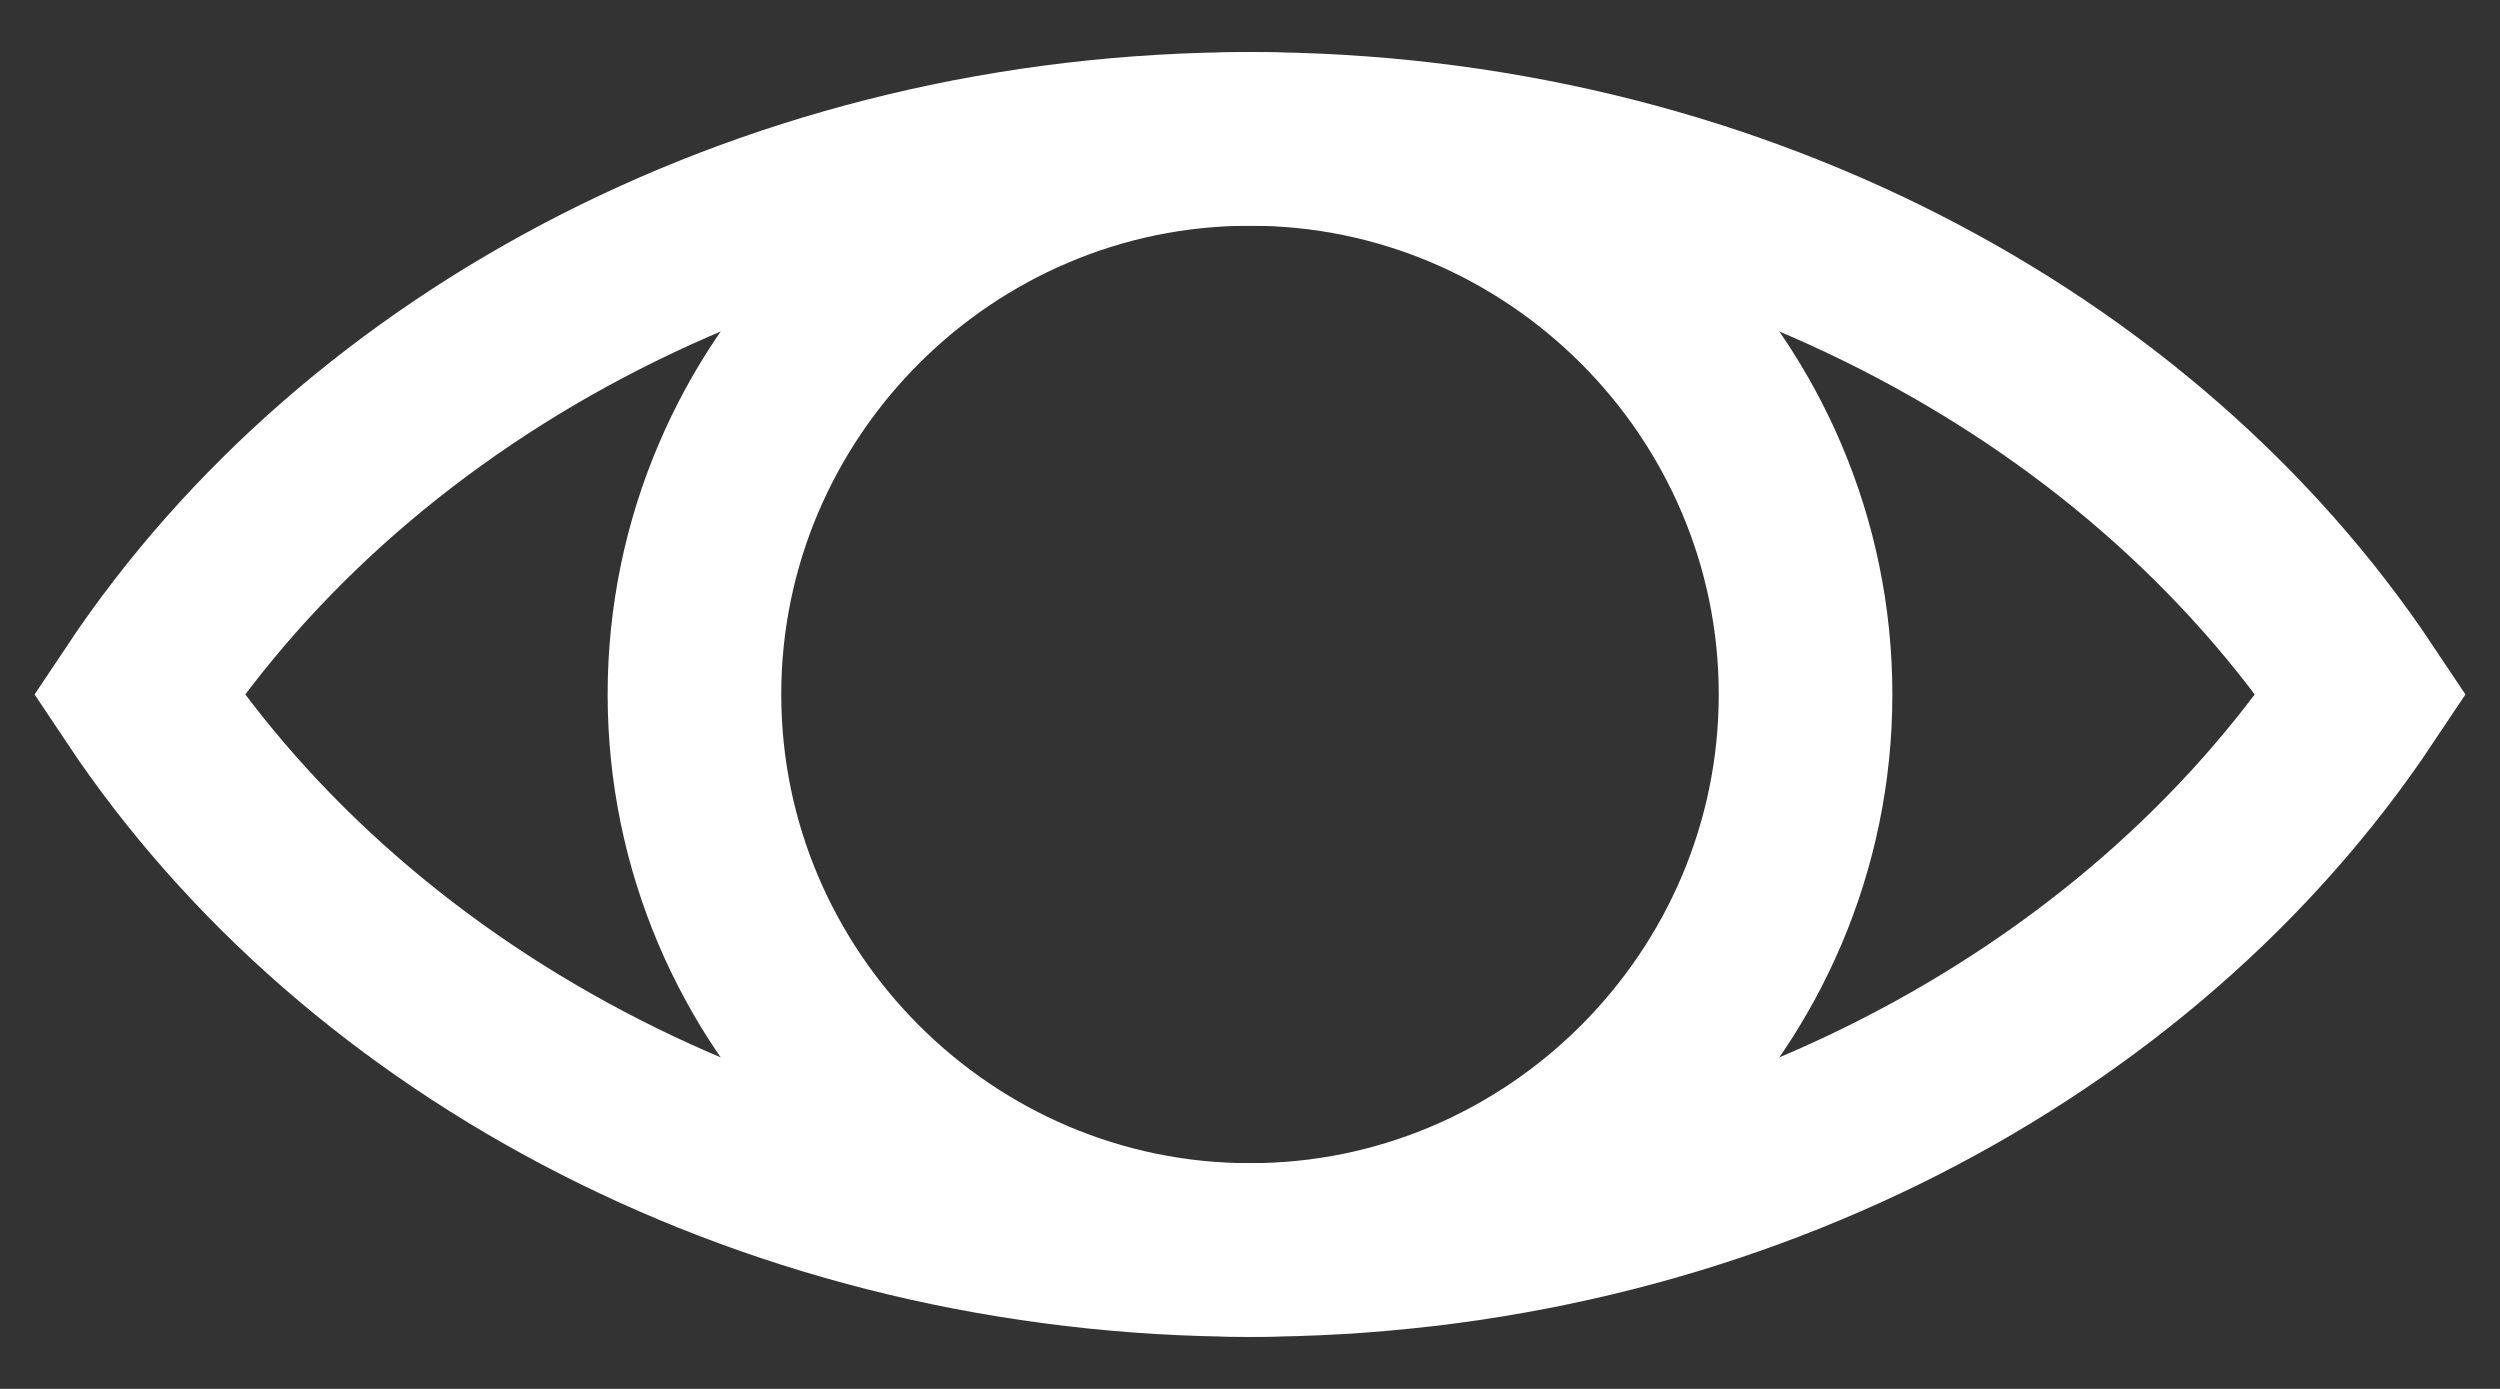 <?xml version="1.0" encoding="UTF-8"?> <!-- Generator: Adobe Illustrator 27.4.0, SVG Export Plug-In . SVG Version: 6.00 Build 0) --> <svg xmlns="http://www.w3.org/2000/svg" xmlns:xlink="http://www.w3.org/1999/xlink" id="Layer_1" x="0px" y="0px" viewBox="0 0 18 10" style="enable-background:new 0 0 18 10;" xml:space="preserve"><rect x="0" y="0" width="18" height="10" fill="#333333" stroke="none"/> <style type="text/css"> .st0{clip-path:url(#SVGID_00000149340661405476174940000015953754997507785112_);} .st1{fill:none;stroke:#FFFFFF;stroke-width:1.25;stroke-miterlimit:10;} </style> <g> <defs> <rect id="SVGID_1_" y="0" width="18" height="10"></rect> </defs> <clipPath id="SVGID_00000085214057888974536070000003136186243733110701_"> <use xlink:href="#SVGID_1_" style="overflow:visible;"></use> </clipPath> <g style="clip-path:url(#SVGID_00000085214057888974536070000003136186243733110701_);"> <path class="st1" d="M9,1C5.6,1,2.6,2.6,1,5c1.6,2.4,4.6,4,8,4c3.4,0,6.4-1.6,8-4C15.4,2.6,12.4,1,9,1z"></path> <path class="st1" d="M9,9c2.2,0,4-1.8,4-4s-1.8-4-4-4C6.8,1,5,2.8,5,5S6.8,9,9,9z"></path> </g> </g> </svg> 